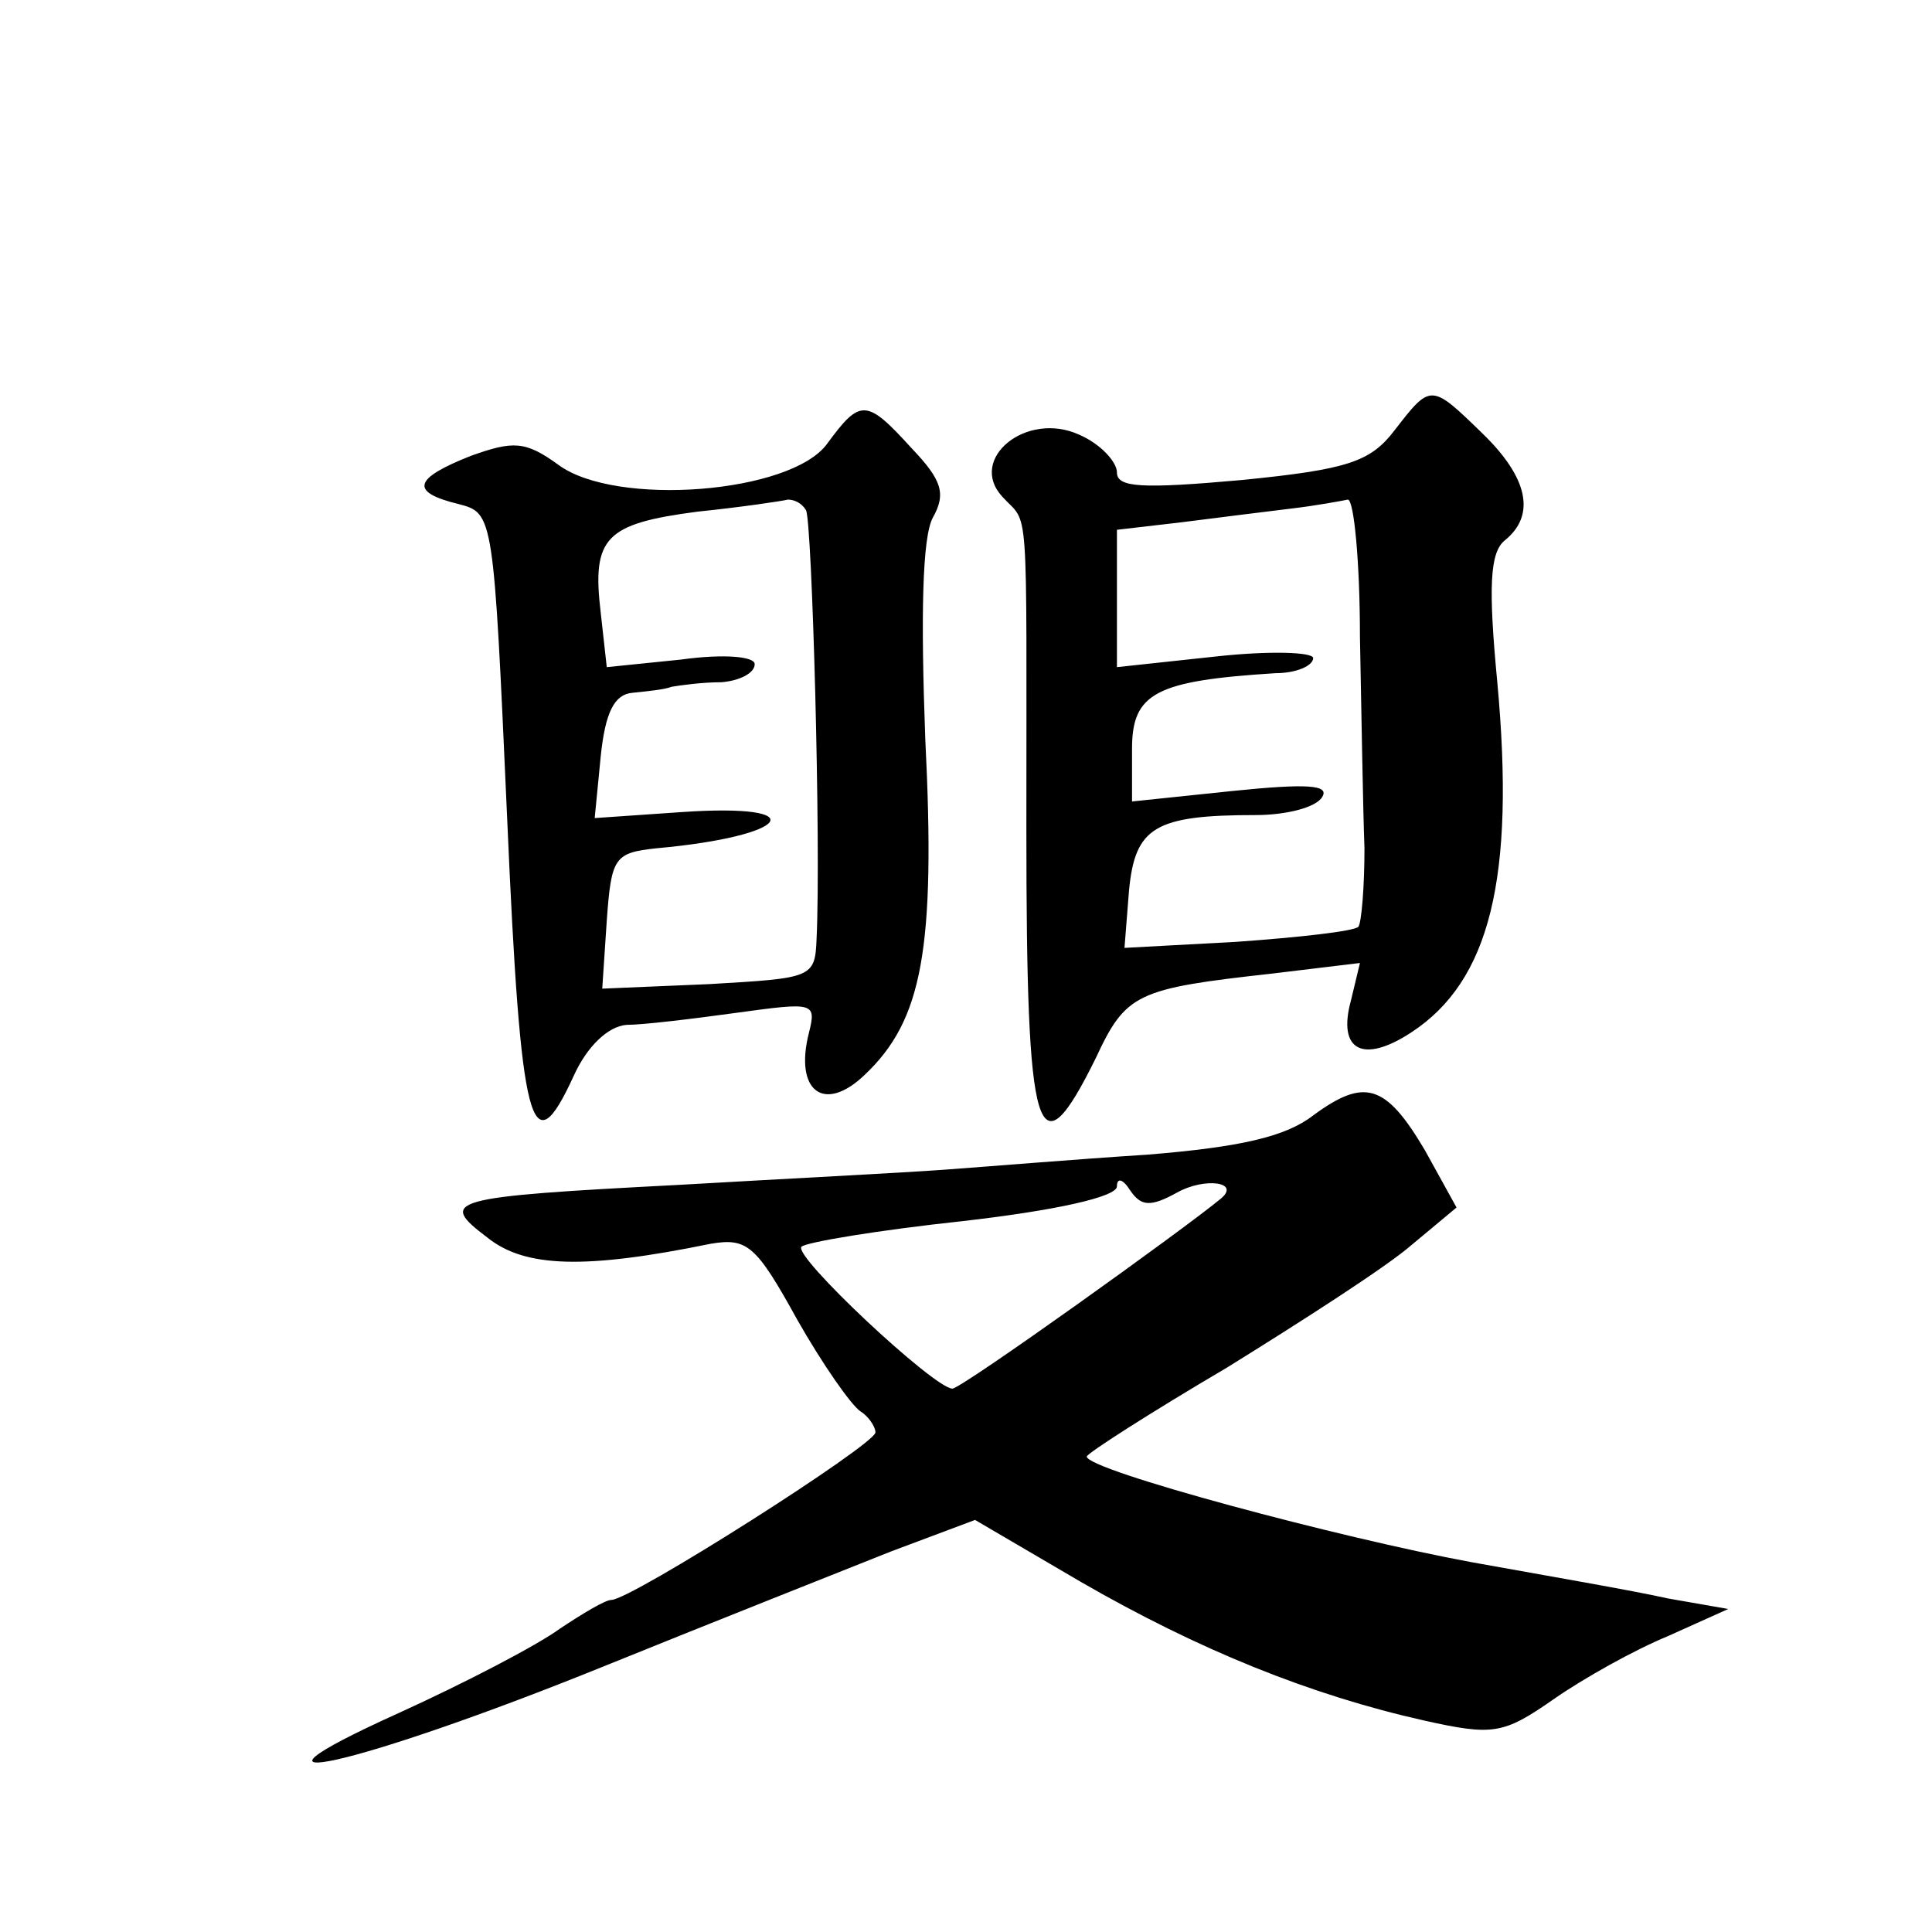 <?xml version="1.0" standalone="no"?>
<!DOCTYPE svg PUBLIC "-//W3C//DTD SVG 20010904//EN"
 "http://www.w3.org/TR/2001/REC-SVG-20010904/DTD/svg10.dtd">
<svg version="1.0" xmlns="http://www.w3.org/2000/svg"
 width="128pt" height="128pt" viewBox="0 0 128 128"
 preserveAspectRatio="xMidYMid meet">
<g transform="translate(0,128) scale(0.1,-0.1)"
fill="#0" stroke="none">
<path d="M924 995 c-16 -21 -31 -26 -101 -33 -67 -6 -83 -5 -83 5 0 7 -11 19 -25
25 -35 16 -74 -16 -51 -41 18 -20 16 5 16 -221 0 -206 7 -230 46 -151 20 43 27
46 117 56 l58 7 -6 -25 c-9 -33 8 -42 40 -21 52 34 69 102 57 232 -6 63 -5 86 5
94 21 17 15 42 -15 71 -34 33 -34 33 -58 2z m-23 -137 c1 -51 2 -114 3 -140 0 -26
-2 -49 -4 -52 -3 -3 -39 -7 -81 -10 l-74 -4 3 38 c4 42 17 50 84 50 20 0 40 5 44
12 5 8 -10 9 -59 4 l-67 -7 0 35 c0 37 16 45 95 50 14 0 25 5 25 10 0 4 -29 5 -65
1 l-65 -7 0 46 0 45 43 5 c23 3 56 7 72 9 17 2 33 5 38 6 4 0 8 -41 8 -91z M548
986 c-24 -33 -140 -42 -178 -14 -22 16 -30 16 -58 6 -38 -15 -41 -24 -8 -32 23
-6 23 -7 32 -208 9 -207 16 -232 44 -171 9 20 23 33 35 34 11 0 44 4 73 8 51 7
53 7 48 -13 -10 -39 10 -54 37 -28 38 36 47 83 40 223 -3 81 -2 133 5 146 9 16
6 25 -14 46 -30 33 -34 33 -56 3z m-14 -44 c4 -7 10 -222 7 -284 -1 -26 -3 -26
-71 -30 l-71 -3 3 45 c3 42 5 45 33 48 89 8 105 30 17 24 l-58 -4 4 41 c3 29 9
41 21 42 9 1 21 2 26 4 6 1 20 3 33 3 12 1 22 6 22 12 0 5 -20 7 -49 3 l-49 -5
-4 36 c-6 50 3 59 64 67 29 3 56 7 60 8 4 0 9 -2 12 -7z M870 541 c-18 -14 -48
-21 -110 -26 -47 -3 -107 -8 -135 -10 -27 -2 -106 -6 -175 -10 -154 -8 -160 -10
-127 -35 25 -20 65 -21 148 -4 24 4 30 -1 57 -50 17 -30 36 -57 42 -61 5 -3 10
-10 10 -14 0 -8 -162 -111 -175 -111 -4 0 -19 -9 -34 -19 -15 -11 -63 -36 -107
-56 -126 -57 -27 -35 136 31 74 30 160 64 190 76 l56 21 70 -41 c78 -45 152 -75
228 -92 45 -10 52 -9 85 14 20 14 54 33 76 42 l40 18 -40 7 c-22 5 -80 15 -130
24 -87 16 -255 61 -255 70 0 2 42 29 93 59 50 31 106 67 122 81 l30 25 -21 38 c-26
44 -40 48 -74 23z m-90 -51 c18 10 42 7 29 -4 -24 -20 -172 -126 -178 -126 -12
0 -106 88 -100 94 3 3 51 11 107 17 61 7 102 16 102 23 0 6 4 5 9 -3 7 -10 13 -11
31 -1z"/>
</g>
</svg>
